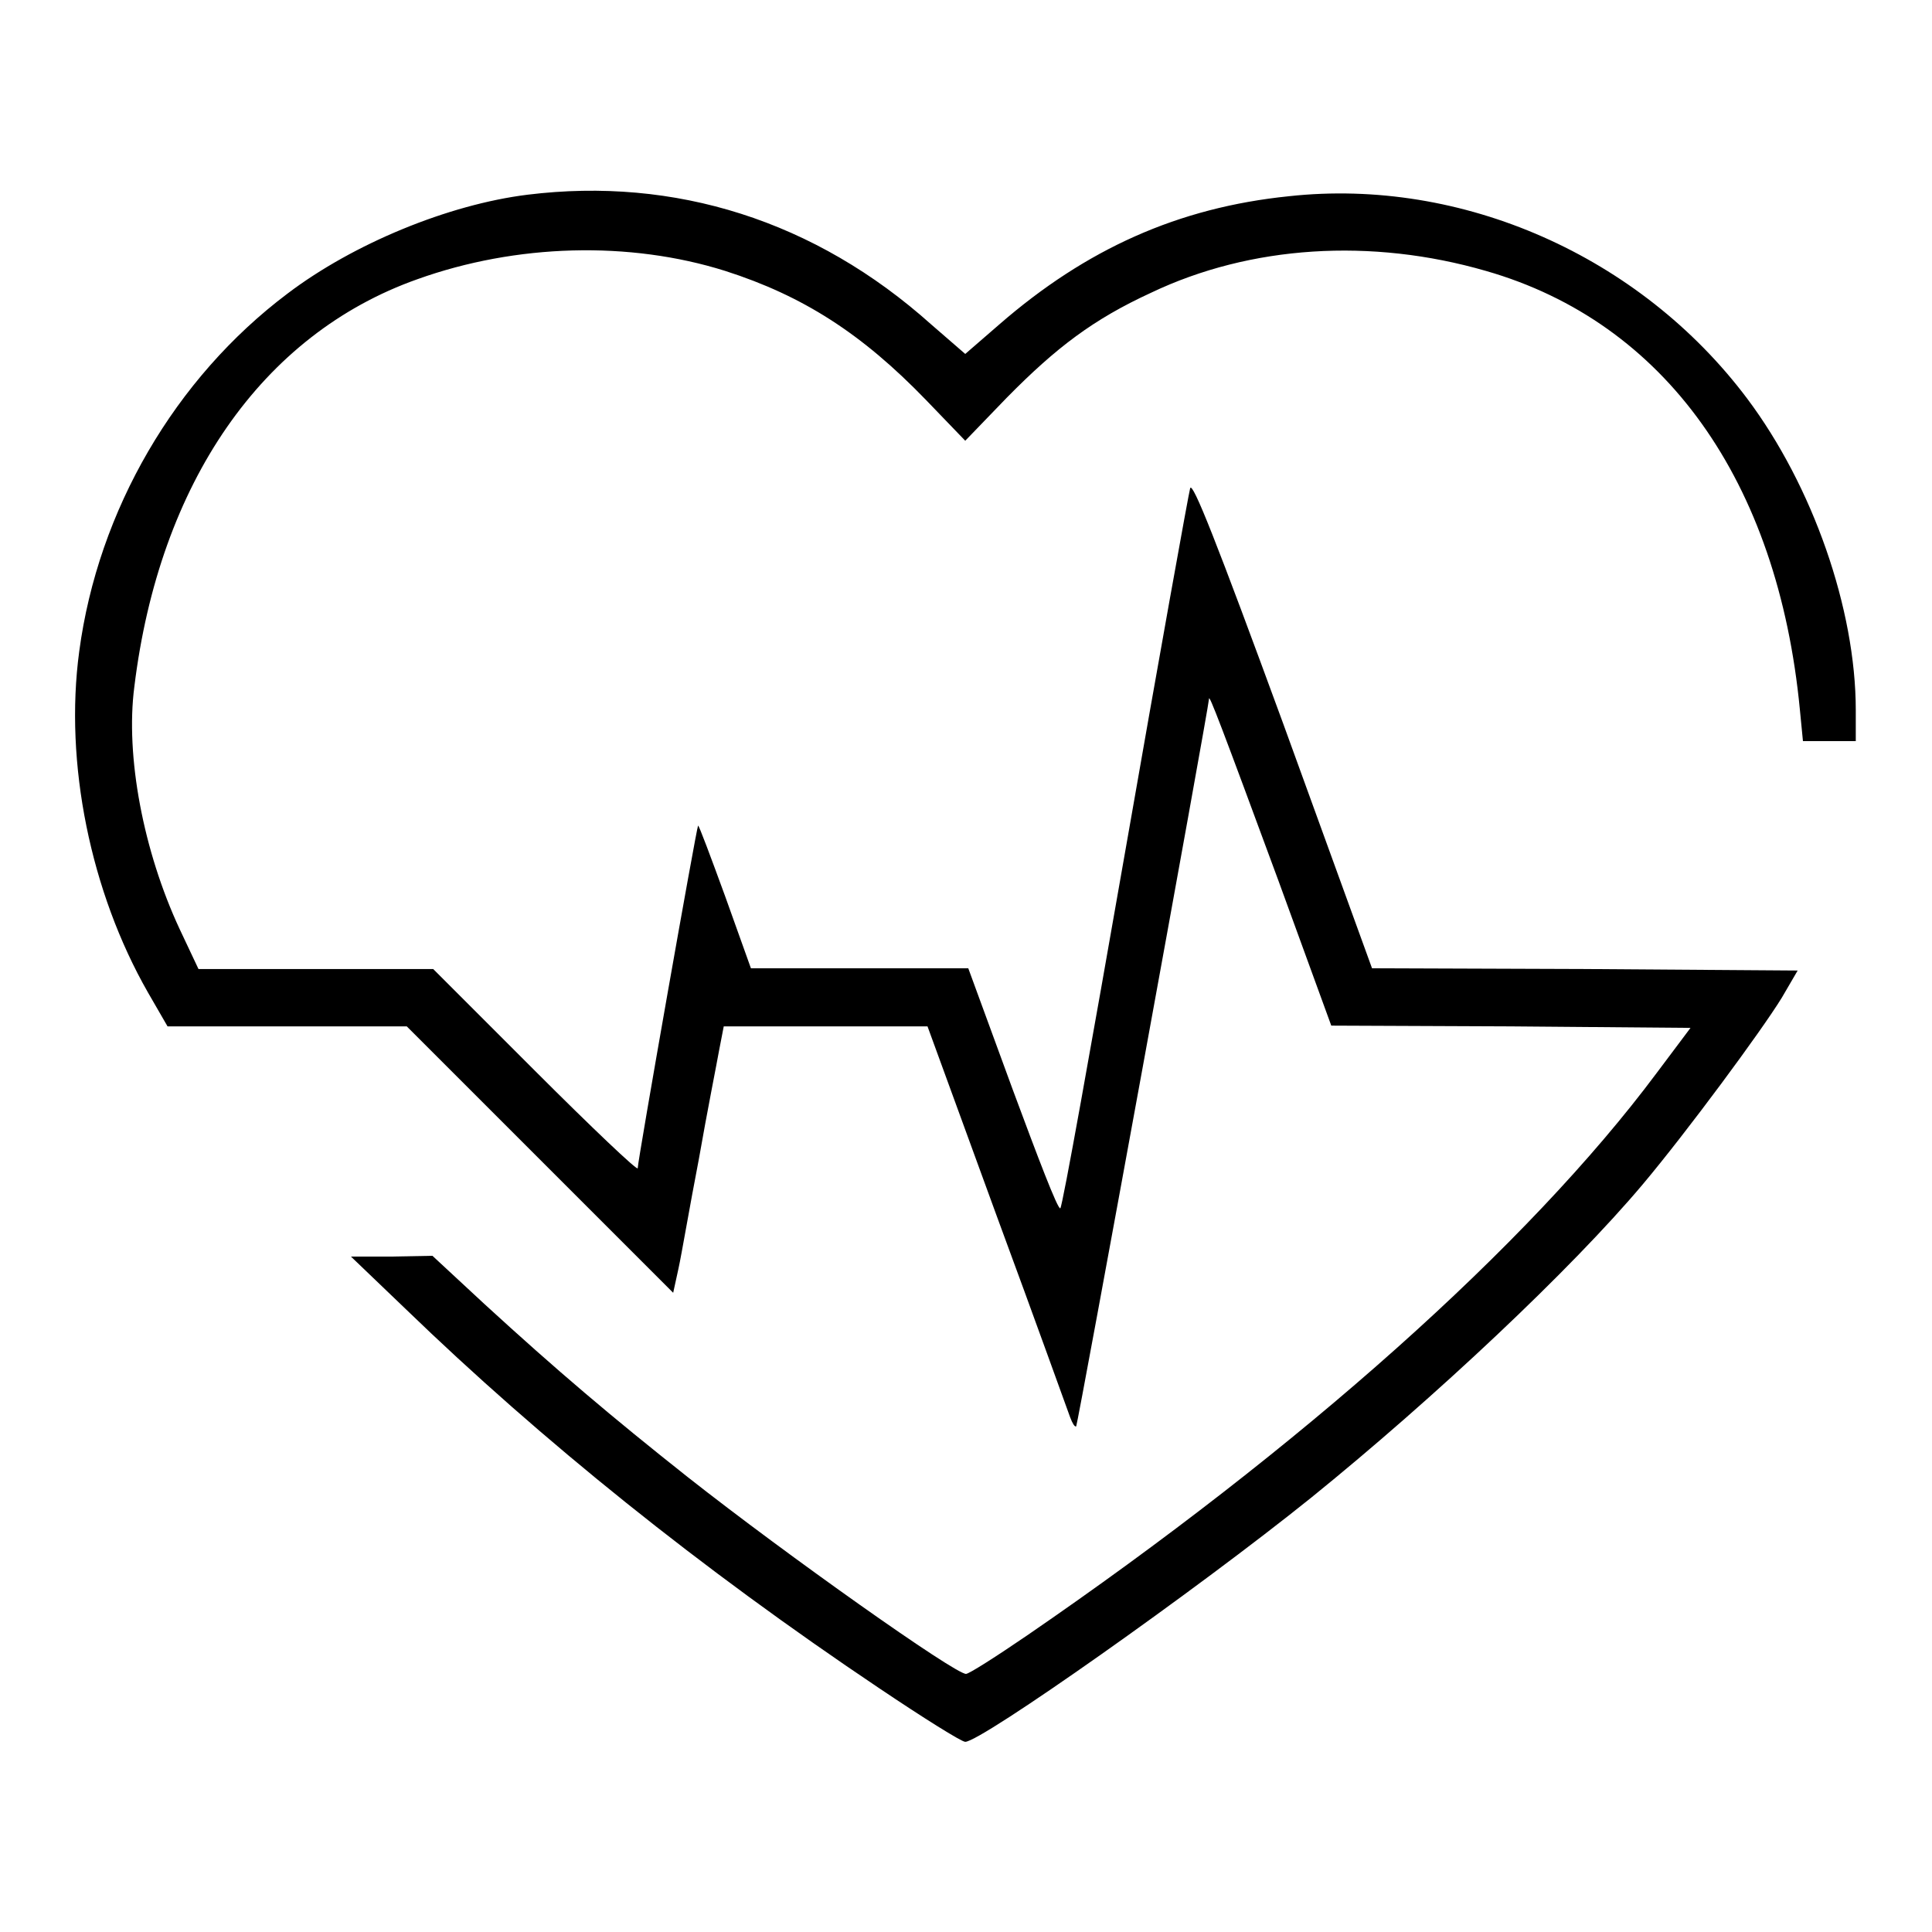 <?xml version="1.0" encoding="utf-8"?>
<!-- Svg Vector Icons : http://www.onlinewebfonts.com/icon -->
<!DOCTYPE svg PUBLIC "-//W3C//DTD SVG 1.1//EN" "http://www.w3.org/Graphics/SVG/1.1/DTD/svg11.dtd">
<svg version="1.1" xmlns="http://www.w3.org/2000/svg" xmlns:xlink="http://www.w3.org/1999/xlink" x="0px" y="0px" viewBox="0 0 256 256" enable-background="new 0 0 256 256" xml:space="preserve">
<g><g><g><path fill="#000000" d="M69.9,25.8c-10.5,1.3-23.1,6.5-31.8,13.1C23.2,50.1,13,67.6,10.5,86.3c-2,14.8,1.5,31.9,9.1,45.2l2.6,4.5H38h15.9l17.6,17.6l17.7,17.7l0.7-3.2c0.4-1.8,1.5-8.3,2.7-14.5c1.1-6.3,2.4-12.8,2.7-14.5l0.6-3.1h13.5h13.5l9.2,25.2c5.1,13.8,9.4,25.8,9.7,26.6c0.3,0.8,0.6,1.3,0.8,1.2c0.2-0.2,17.5-94.9,17.6-96.4c0-0.7,1.6,3.5,9.2,24.1l7,19.2l23.8,0.1l23.8,0.2l-4.5,6c-17,22.8-47.1,49.6-83.4,74.5c-4.1,2.8-7.7,5.1-8.1,5.1c-1.5,0-23.7-15.7-36.9-26.1c-10.1-8-17.3-14.1-26.9-22.9l-6.9-6.4l-5.4,0.1h-5.4l7.2,6.9c18.1,17.5,39.1,34.4,62.8,50.3c5.8,3.9,10.9,7.1,11.4,7.1c2.1,0,30.5-20,45.9-32.4c16.3-13.2,34.4-30.2,43.9-41.5c5.8-6.9,15.7-20.3,18.4-24.7l2.1-3.6l-28.2-0.2l-28.2-0.1L170,95.8c-8.8-24-12-32.1-12.3-31.1c-0.2,0.7-4.1,22.3-8.6,48.1c-4.5,25.7-8.3,47-8.6,47.3s-3-6.8-6.3-15.7l-5.9-16.1h-14.4H99.5l-3.4-9.5c-1.9-5.2-3.5-9.5-3.6-9.4c-0.2,0.2-8,44.4-8,45.4c0,0.4-6.1-5.4-13.6-12.9l-13.5-13.5H41.8H26.3l-2.5-5.3c-4.8-10.3-7.2-22.9-6-32.1c3.3-27,16.9-46.7,37.5-54c13.1-4.7,28.1-5.1,40.8-1.1c10.3,3.3,18.1,8.3,26.6,17.1l5.2,5.4l5.5-5.7c6.6-6.7,11.5-10.4,19.1-13.9c13.2-6.3,29.2-7.3,44.4-2.9c23.7,6.8,38.7,27.8,41.6,58.2l0.4,4.1h3.5h3.5v-4.1c0-13.4-5.7-29.7-14.4-41.3c-14.2-18.9-37.8-29.3-60.7-26.8c-14.7,1.5-26.9,7-38.4,17l-4.5,3.9l-4.5-3.9C108,29.2,89.4,23.4,69.9,25.8z"/></g></g></g>
</svg>